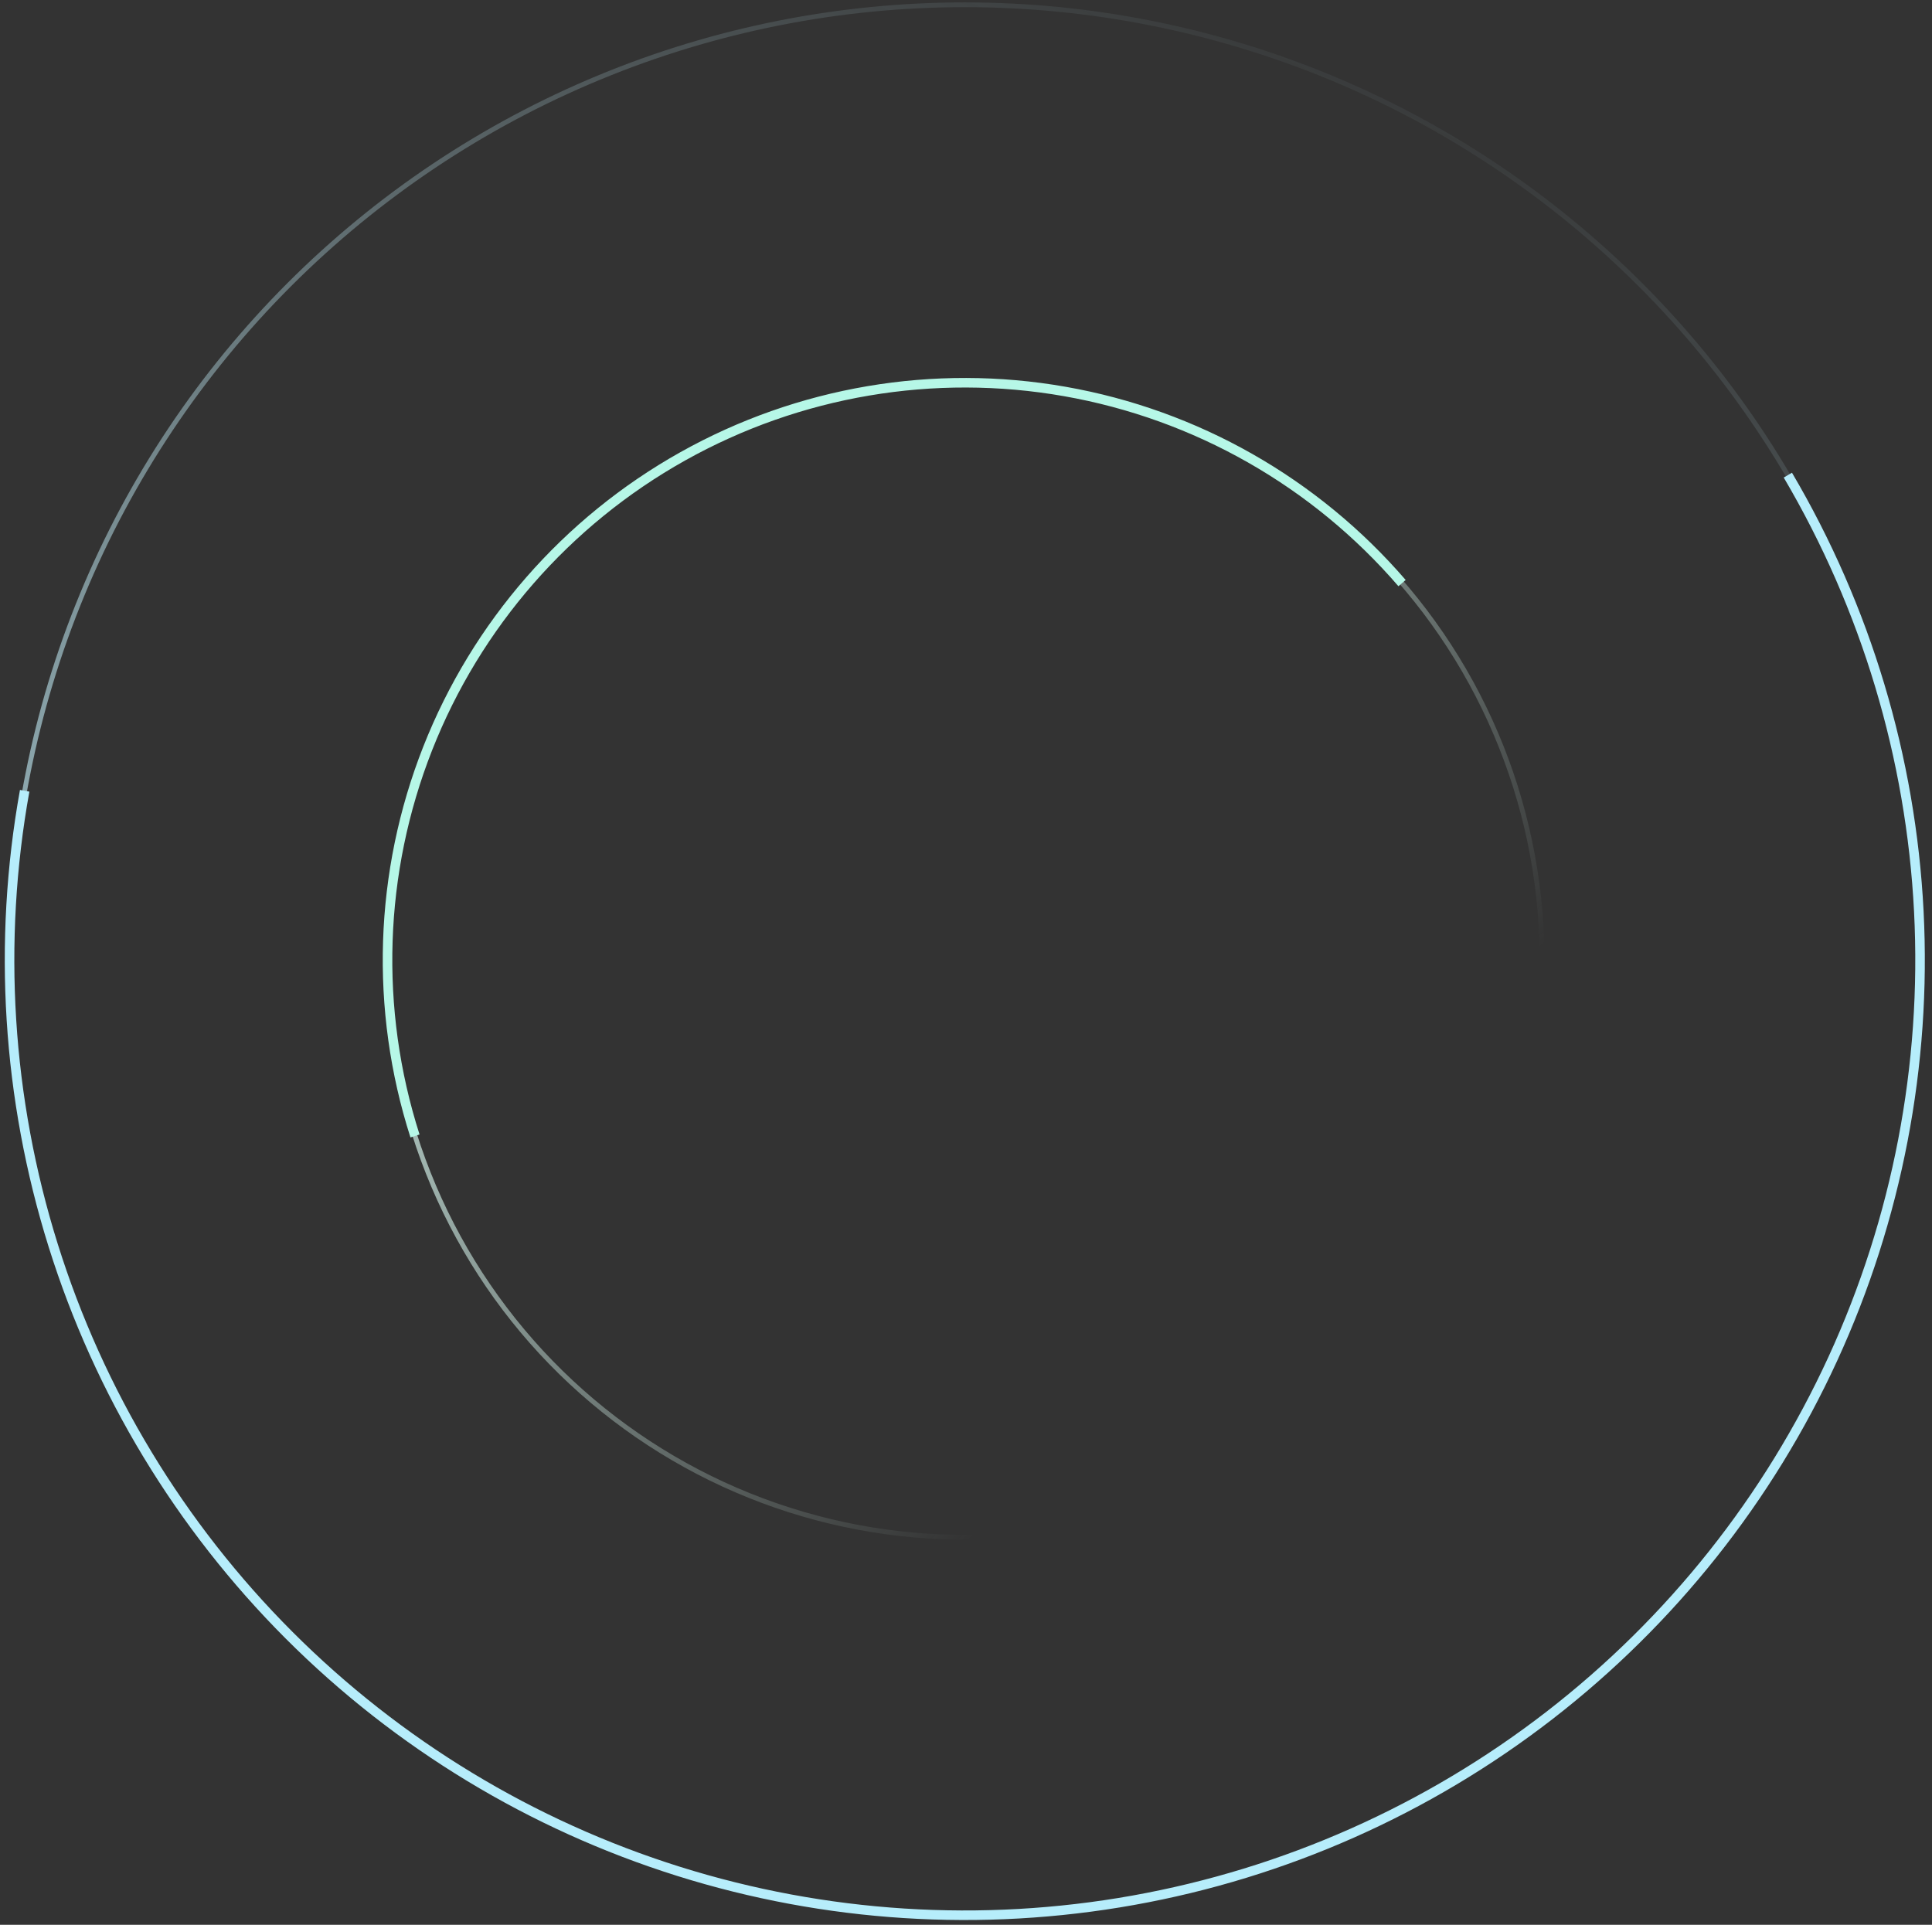 <svg width="809" height="806" viewBox="0 0 809 806" fill="none" xmlns="http://www.w3.org/2000/svg">
<rect x="0" y="0" width="809" height="806" fill="#333333" stroke="none"/>
<path d="M509.581 619.448C538.137 605.583 563.682 586.229 584.758 562.491C605.834 538.753 622.028 511.097 632.416 481.1C642.804 451.104 647.181 419.355 645.299 387.667C643.417 355.979 635.312 324.972 621.447 296.416C607.582 267.86 588.228 242.315 564.49 221.239C540.752 200.163 513.096 183.969 483.099 173.581C453.103 163.193 421.354 158.816 389.666 160.698C357.978 162.58 326.971 170.685 298.415 184.55C269.859 198.416 244.314 217.77 223.238 241.507C202.162 265.245 185.968 292.902 175.58 322.898C165.192 352.894 160.815 384.643 162.697 416.331C164.579 448.019 172.684 479.026 186.549 507.582C200.415 536.138 219.769 561.683 243.506 582.759C267.244 603.835 294.901 620.029 324.897 630.417C354.893 640.805 386.642 645.182 418.33 643.3C450.018 641.418 481.025 633.313 509.581 619.448L509.581 619.448Z" stroke="url(#paint0_linear_441_6218)" stroke-width="2"/>
<path d="M173.775 475.682C156.785 422.596 158.663 365.27 179.09 313.409C199.517 261.549 237.24 218.341 285.869 191.103C334.499 163.864 391.048 154.268 445.941 163.939C500.834 173.61 550.698 201.955 587.09 244.173" stroke="#B6F7E7" stroke-width="4"/>
<path d="M557.073 771.552C508.543 791.654 456.529 802 404 802C351.471 802 299.457 791.654 250.927 771.552C202.396 751.45 158.301 721.986 121.157 684.843C84.014 647.699 54.55 603.604 34.448 555.073C14.346 506.543 4 454.529 4 402C4 349.471 14.346 297.457 34.448 248.927C54.55 200.396 84.014 156.301 121.157 119.157C158.301 82.014 202.396 52.55 250.927 32.448C299.457 12.346 351.471 2 404 2C456.529 2 508.543 12.346 557.073 32.448C605.604 52.55 649.699 82.014 686.843 119.157C723.986 156.301 753.45 200.396 773.552 248.927C793.654 297.457 804 349.471 804 402C804 454.529 793.654 506.543 773.552 555.073C753.45 603.604 723.986 647.699 686.843 684.843C649.699 721.986 605.604 751.45 557.073 771.552Z" stroke="url(#paint1_linear_441_6218)" stroke-width="2"/>
<path d="M748.635 198.957C781.383 254.541 800.2 317.221 803.482 381.651C806.764 446.081 794.413 510.349 767.483 568.973C740.553 627.597 699.843 678.837 648.825 718.324C597.807 757.81 537.996 784.371 474.492 795.74C410.988 807.109 345.677 802.95 284.128 783.616C222.58 764.283 166.621 730.349 121.024 684.71C75.428 639.07 41.547 583.08 22.271 521.513C2.996 459.946 -1.102 394.631 10.327 331.138" stroke="#B6EDFB" stroke-width="4"/>
<defs>
<linearGradient id="paint0_linear_441_6218" x1="231.911" y1="230.488" x2="529.465" y2="517.107" gradientUnits="userSpaceOnUse">
<stop stop-color="#D6F5ED"/>
<stop offset="1" stop-color="#D6F5ED" stop-opacity="0"/>
</linearGradient>
<linearGradient id="paint1_linear_441_6218" x1="216.184" y1="802" x2="591.817" y2="2" gradientUnits="userSpaceOnUse">
<stop stop-color="#C3EEF8"/>
<stop offset="1" stop-color="#C3EEF9" stop-opacity="0"/>
</linearGradient>
</defs>
</svg>
